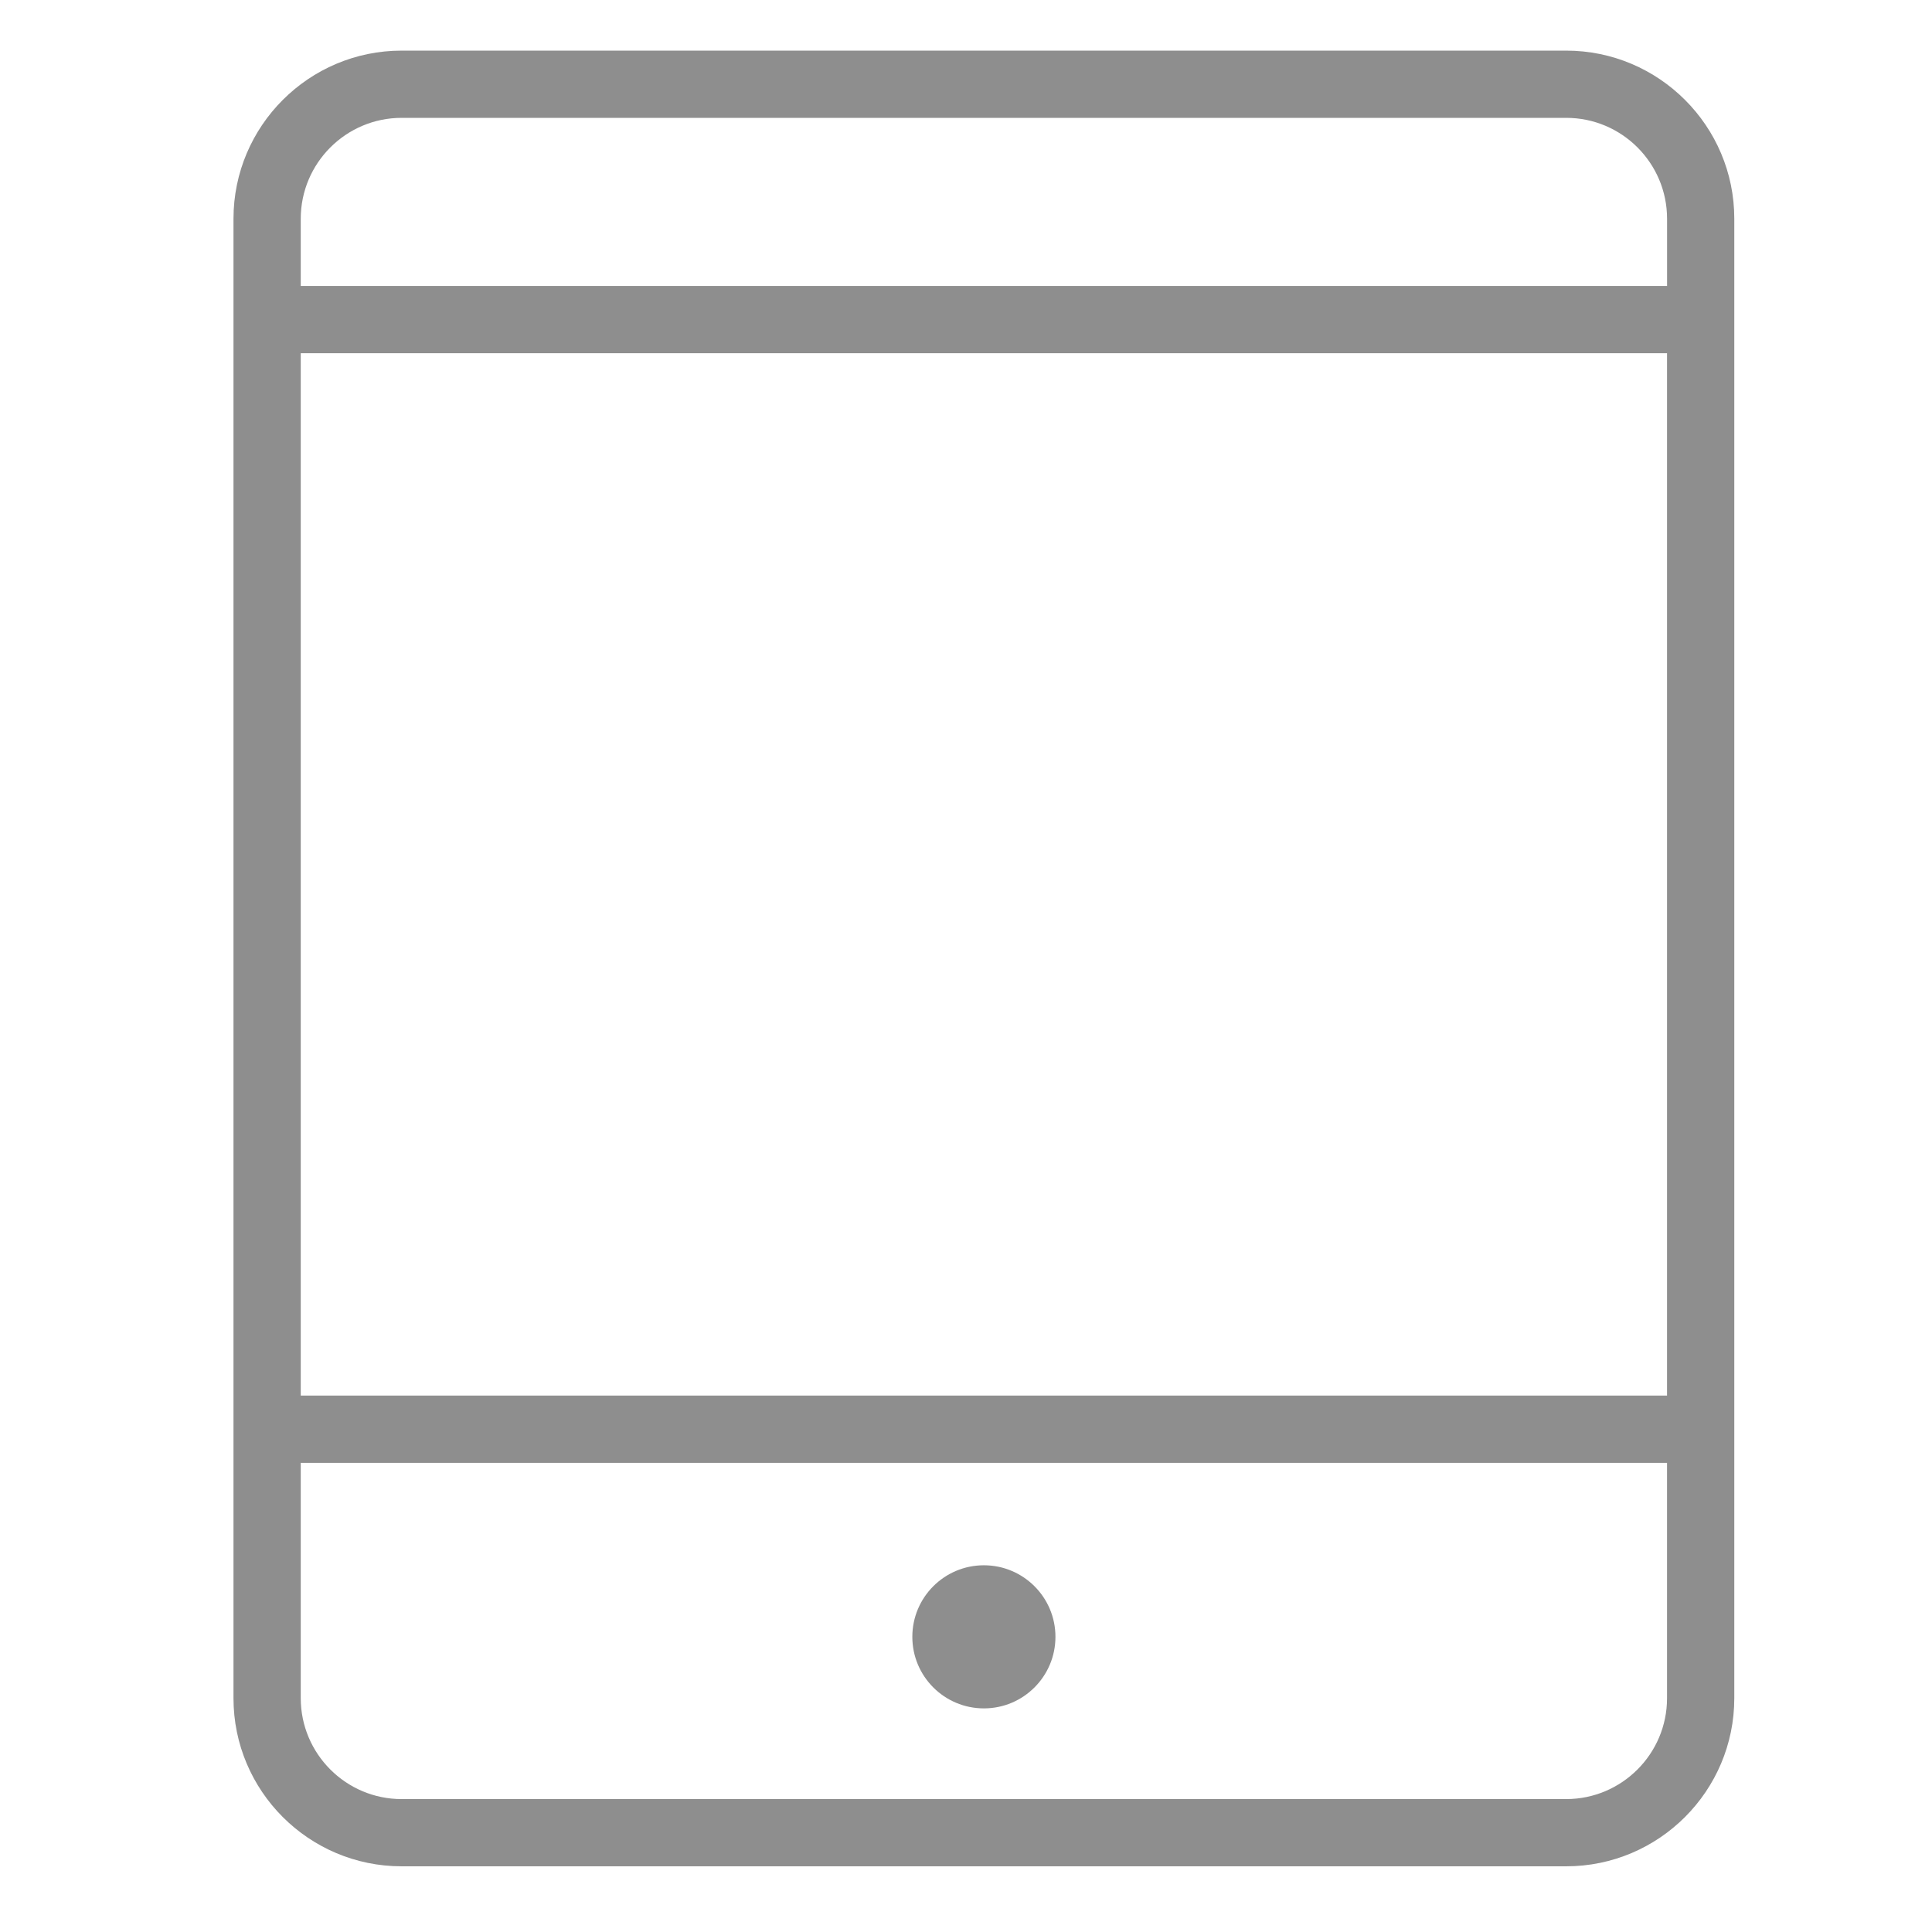 <?xml version="1.0" encoding="utf-8"?>
<!-- Generator: Adobe Illustrator 16.0.0, SVG Export Plug-In . SVG Version: 6.00 Build 0)  -->
<!DOCTYPE svg PUBLIC "-//W3C//DTD SVG 1.1//EN" "http://www.w3.org/Graphics/SVG/1.1/DTD/svg11.dtd">
<svg version="1.1" id="icons" xmlns="http://www.w3.org/2000/svg" xmlns:xlink="http://www.w3.org/1999/xlink" x="0px" y="0px"
	 width="54px" height="54px" viewBox="0 0 54 54" enable-background="new 0 0 54 54" xml:space="preserve">
<path fill="#8E8E8E" d="M43.775,1.415h-32.55c-2.592,0-4.699,2.108-4.699,4.699v41.351c0,2.592,2.107,4.699,4.699,4.699h32.55
	c2.591,0,4.699-2.107,4.699-4.699V6.114C48.475,3.522,46.366,1.415,43.775,1.415z M8.406,9.873h38.188v29.134H8.406V9.873z
	 M11.226,3.294h32.55c1.556,0,2.819,1.265,2.819,2.82v1.879H8.406V6.114C8.406,4.559,9.671,3.294,11.226,3.294z M43.775,50.285
	h-32.55c-1.555,0-2.819-1.266-2.819-2.82v-6.578h38.188v6.578C46.595,49.02,45.329,50.285,43.775,50.285z"/>
<circle fill="#8E8E8E" cx="27.5" cy="45.75" r="2"/>
</svg>
